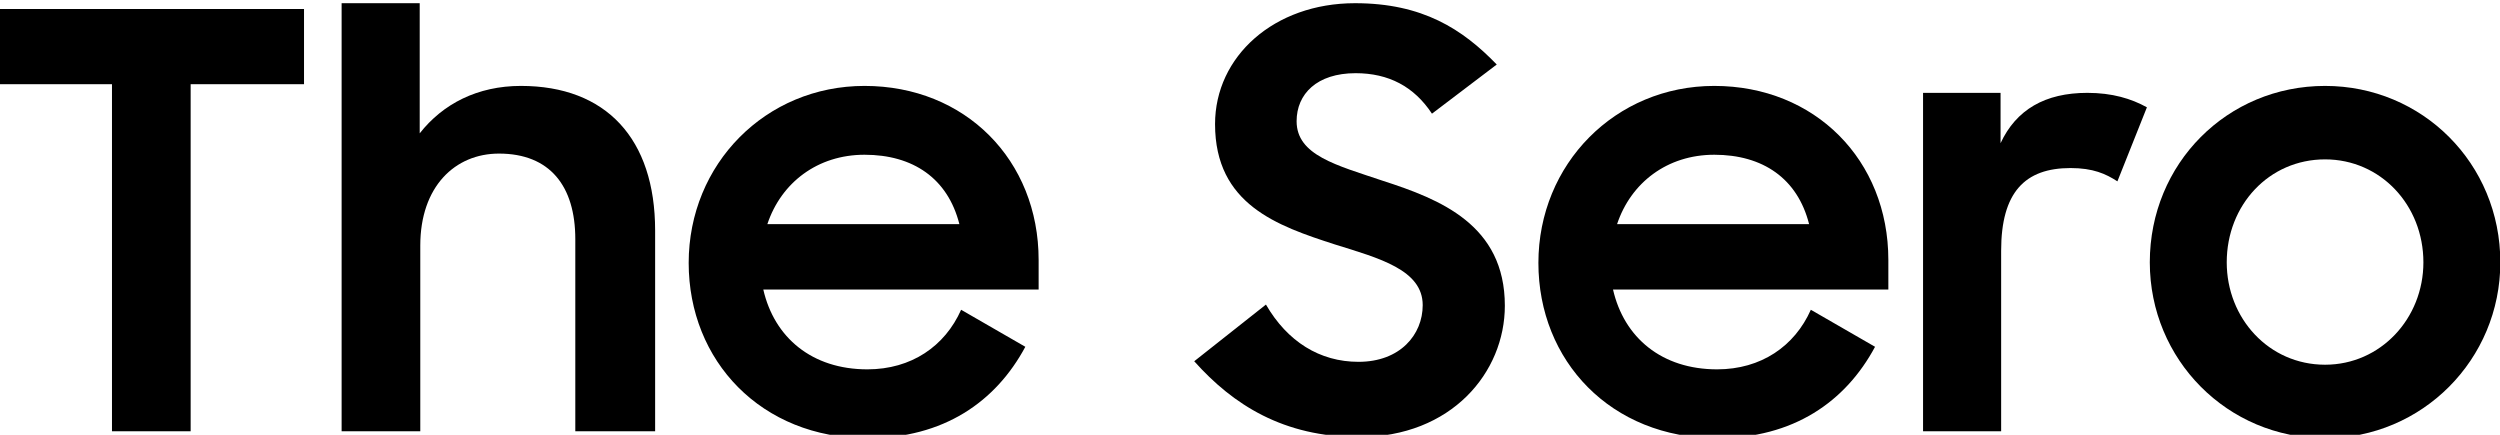 <?xml version="1.0" encoding="UTF-8" standalone="no"?>
<!-- Created with Inkscape (http://www.inkscape.org/) -->

<svg
   width="152.135mm"
   height="26.458mm"
   viewBox="0 0 152.135 26.458"
   version="1.1"
   id="svg5"
   inkscape:version="1.1.2 (b8e25be833, 2022-02-05)"
   sodipodi:docname="The Sero.svg"
   xmlns:inkscape="http://www.inkscape.org/namespaces/inkscape"
   xmlns:sodipodi="http://sodipodi.sourceforge.net/DTD/sodipodi-0.dtd"
   xmlns="http://www.w3.org/2000/svg"
   xmlns:svg="http://www.w3.org/2000/svg">
  <sodipodi:namedview
     id="namedview7"
     pagecolor="#ffffff"
     bordercolor="#111111"
     borderopacity="1"
     inkscape:pageshadow="0"
     inkscape:pageopacity="0"
     inkscape:pagecheckerboard="1"
     inkscape:document-units="mm"
     showgrid="false"
     inkscape:zoom="0.42671857"
     inkscape:cx="521.42094"
     inkscape:cy="76.16261"
     inkscape:window-width="1128"
     inkscape:window-height="682"
     inkscape:window-x="-6"
     inkscape:window-y="-6"
     inkscape:window-maximized="1"
     inkscape:current-layer="layer1" />
  <defs
     id="defs2">
    <rect
       x="-124.204"
       y="480.41"
       width="461.663"
       height="91.395"
       id="rect2541" />
  </defs>
  <g
     inkscape:label="Layer 1"
     inkscape:groupmode="layer"
     id="layer1"
     transform="translate(32.587,-128.362)">
    <g
       aria-label="The Sero"
       transform="matrix(0.88,0,0,0.88,75.747,-298.372)"
       id="text2539"
       style="font-size:40px;line-height:1.25;font-family:'Samsung Sharp Sans';-inkscape-font-specification:'Samsung Sharp Sans';white-space:pre;shape-inside:url(#rect2541)">
      <path
         d="m -115.363,514.746 h 5.44 v -24 h 7.84 v -5.2 h -21.08 v 5.2 h 7.8 z"
         id="path9" />
      <path
         d="m -99.483,514.746 h 5.44 v -12.84 c 0,-4.08 2.4,-6.36 5.44,-6.36 3.52,0 5.28,2.24 5.28,5.92 v 13.28 h 5.52 v -13.88 c 0,-6.36 -3.4,-10 -9.28,-10 -3,0 -5.4,1.24 -7,3.28 v -9 h -5.4 z"
         id="path11" />
      <path
         d="m -63.123,515.226 c 5.28,0 8.88,-2.52 10.92,-6.32 l -4.44,-2.56 c -1.12,2.52 -3.44,4.12 -6.48,4.12 -3.84,0 -6.44,-2.2 -7.2,-5.52 h 19.04 v -2.04 c 0,-6.92 -5.08,-12.04 -12.04,-12.04 -6.84,0 -12.16,5.4 -12.16,12.24 0,6.76 5,12.12 12.36,12.12 z m -0.2,-19.6 c 3.36,0 5.76,1.64 6.56,4.8 h -13.28 c 0.96,-2.88 3.48,-4.8 6.72,-4.8 z"
         id="path13" />
      <path
         d="m -29.123,515.146 c 6.4,0 10.08,-4.48 10.08,-9.08 0,-5.6 -4.48,-7.36 -8.44,-8.64 -3.2,-1.08 -5.96,-1.76 -5.96,-4.12 0,-1.88 1.4,-3.32 4.08,-3.32 2.28,0 4.04,0.92 5.28,2.8 l 4.48,-3.4 c -2.36,-2.44 -5.12,-4.24 -9.8,-4.24 -5.6,0 -9.68,3.68 -9.68,8.36 0,5.56 4.32,7.04 8.28,8.32 3.08,0.96 6.08,1.76 6.08,4.2 0,2.04 -1.56,3.92 -4.44,3.92 -2.68,0 -4.92,-1.4 -6.4,-3.96 l -4.96,3.92 c 2.68,3 6.16,5.24 11.4,5.24 z"
         id="path15" />
      <path
         d="m -4.363,515.226 c 5.28,0 8.88,-2.52 10.92,-6.32 l -4.44,-2.56 c -1.12,2.52 -3.44,4.12 -6.48,4.12 -3.84,0 -6.44,-2.2 -7.2,-5.52 H 7.477 v -2.04 c 0,-6.92 -5.08,-12.04 -12.04,-12.04 -6.84,0 -12.16,5.4 -12.16,12.24 0,6.76 5,12.12 12.36,12.12 z m -0.2,-19.6 c 3.36,0 5.76,1.64 6.56,4.8 H -11.283 c 0.96,-2.88 3.48,-4.8 6.72,-4.8 z"
         id="path17" />
      <path
         d="m 9.877,514.746 h 5.4 v -12.48 c 0,-4.04 1.64,-5.72 4.8,-5.72 1.56,0 2.44,0.4 3.24,0.92 l 2.04,-5.12 c -1.08,-0.6 -2.4,-1 -4.12,-1 -2.92,0 -4.92,1.16 -6,3.48 v -3.48 h -5.36 z"
         id="path19" />
      <path
         d="m 37.677,515.226 c 6.72,0 12.12,-5.44 12.12,-12.16 0,-6.84 -5.4,-12.2 -12.12,-12.2 -6.76,0 -12.12,5.36 -12.12,12.2 0,6.72 5.36,12.16 12.12,12.16 z m 0,-5.08 c -3.88,0 -6.8,-3.2 -6.8,-7.08 0,-3.96 2.92,-7.12 6.8,-7.12 3.84,0 6.8,3.16 6.8,7.12 0,3.88 -2.96,7.08 -6.8,7.08 z"
         id="path21" />
    </g>
  </g>
</svg>
